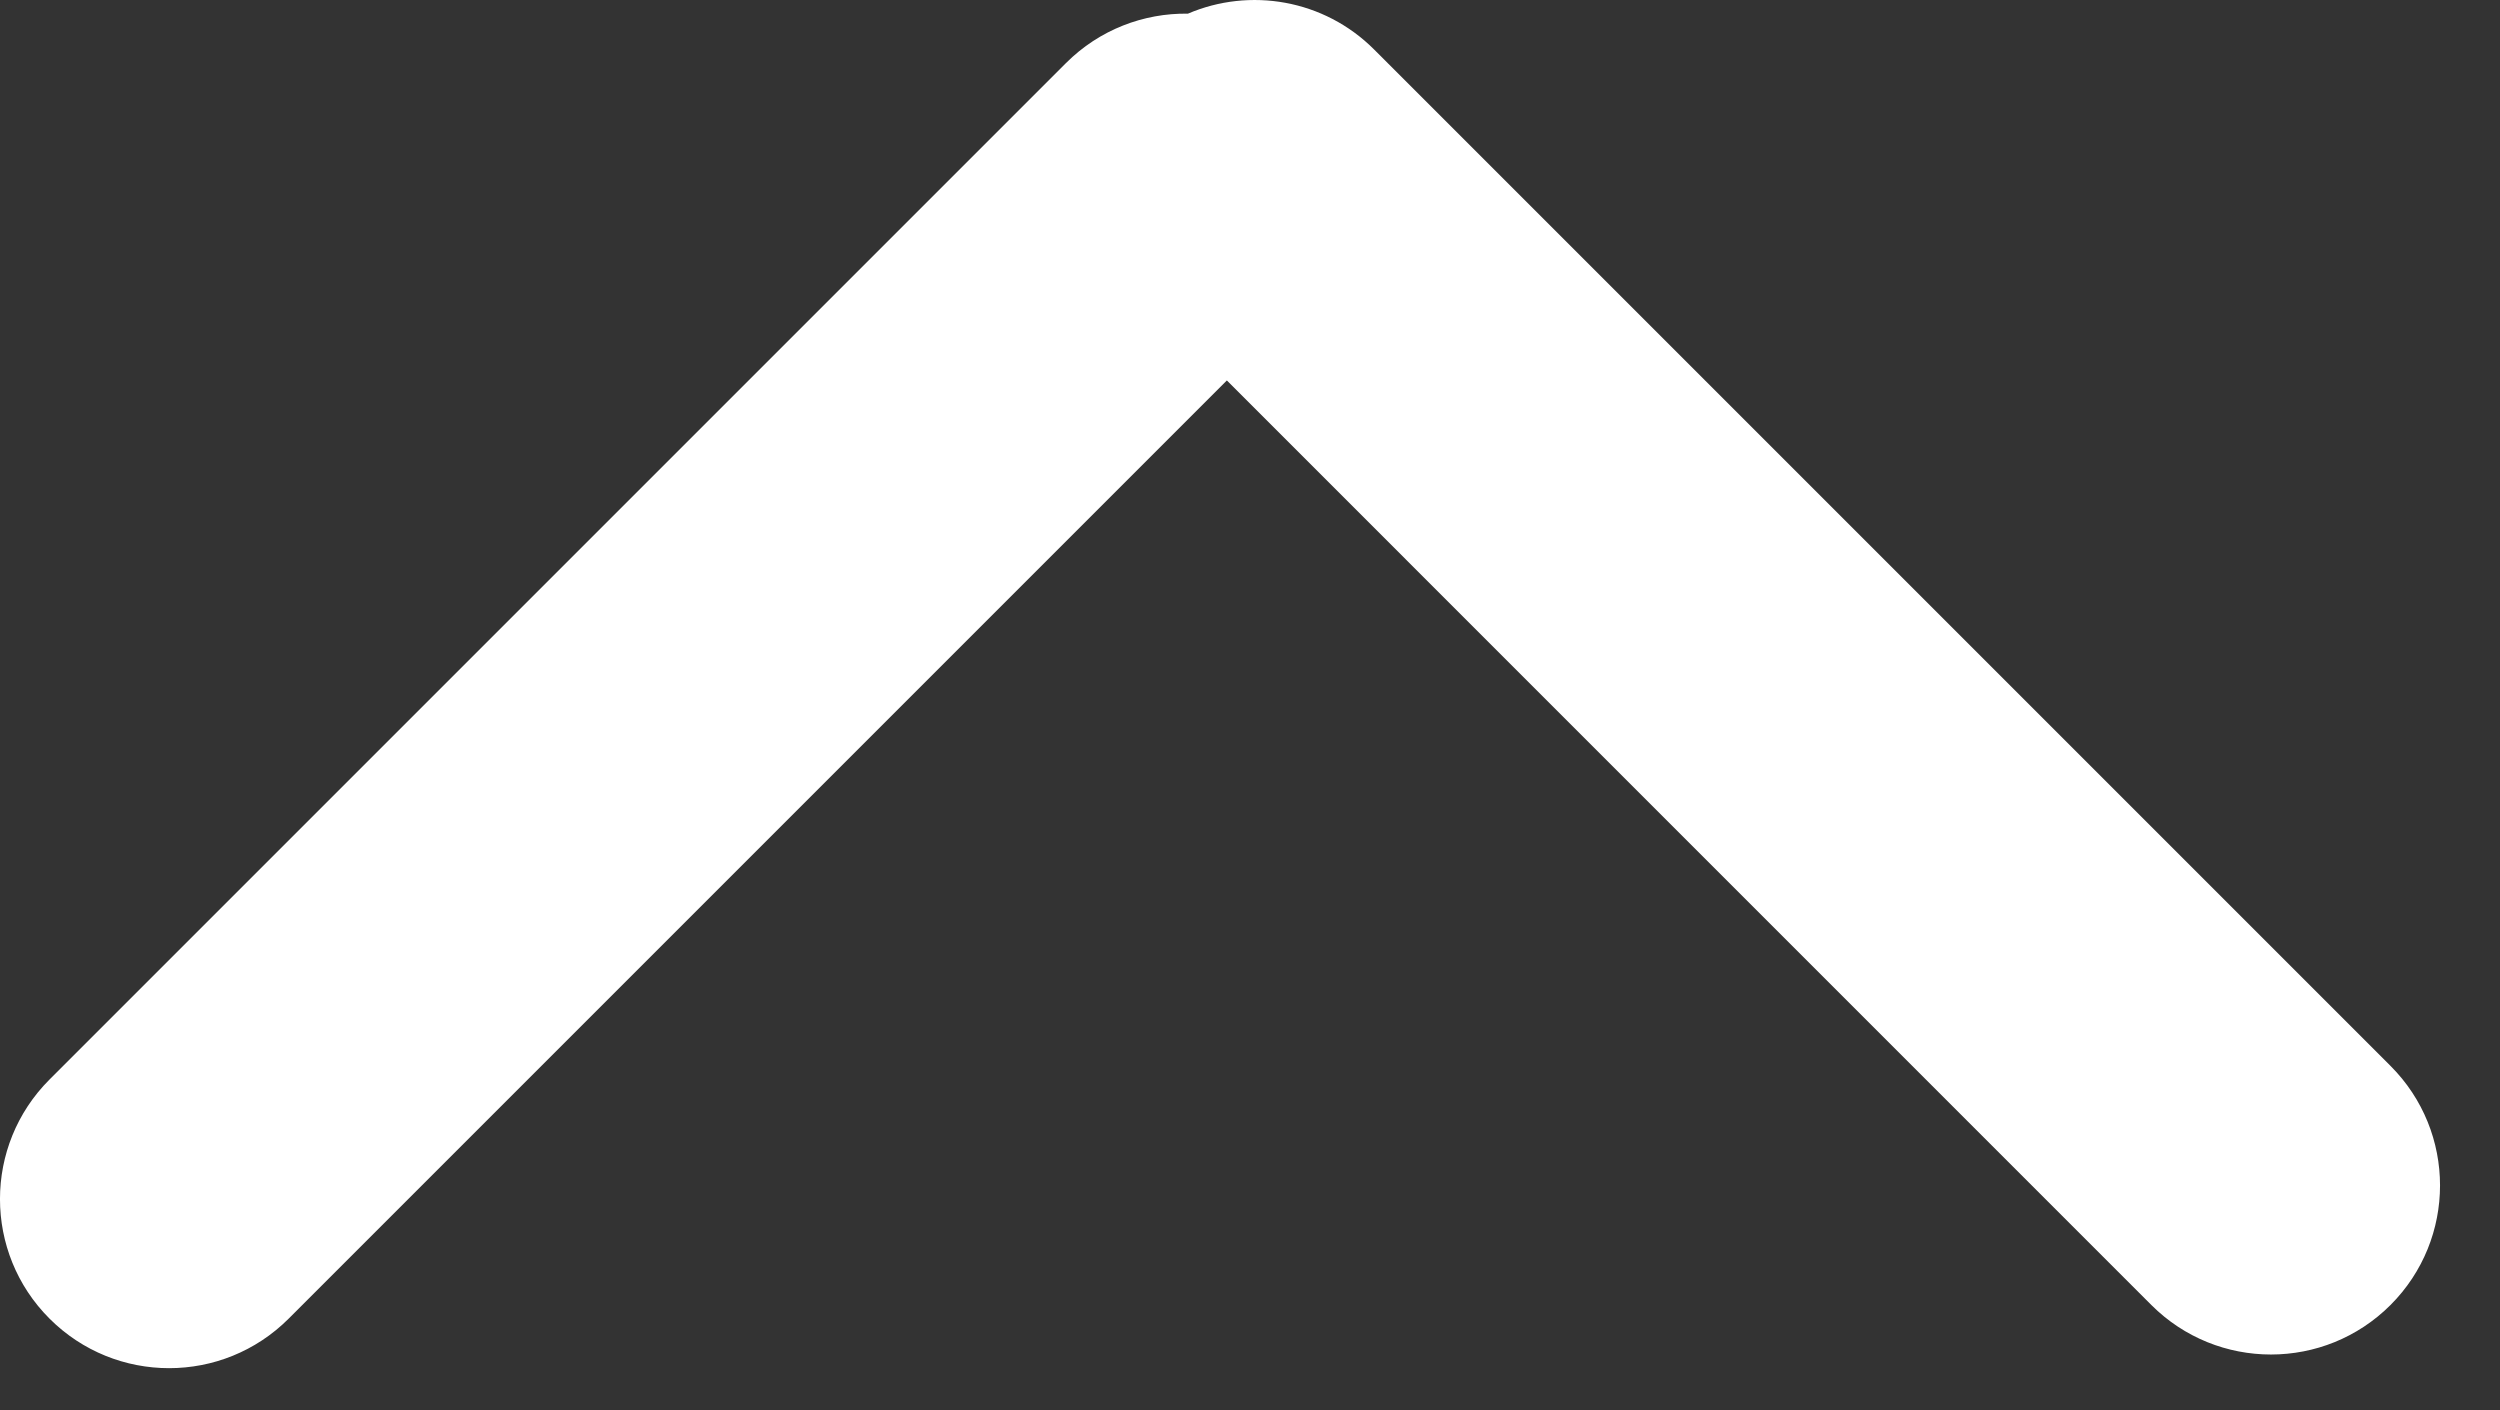<svg width="39" height="22" viewBox="0 0 39 22" fill="none" xmlns="http://www.w3.org/2000/svg">
<rect x="0" y="0" width="39" height="22" fill="#333333" stroke="none"/>
<path fill-rule="evenodd" clip-rule="evenodd" d="M37.292 16.628C38.322 17.658 38.322 19.328 37.292 20.358C36.262 21.388 34.592 21.388 33.561 20.358L19.139 5.935L4.503 20.571C3.473 21.601 1.803 21.601 0.773 20.571C-0.258 19.541 -0.258 17.87 0.773 16.84L16.628 0.985C17.153 0.46 17.844 0.203 18.532 0.213C19.494 -0.199 20.652 -0.013 21.437 0.773L37.292 16.628Z" fill="white"/>
</svg>
